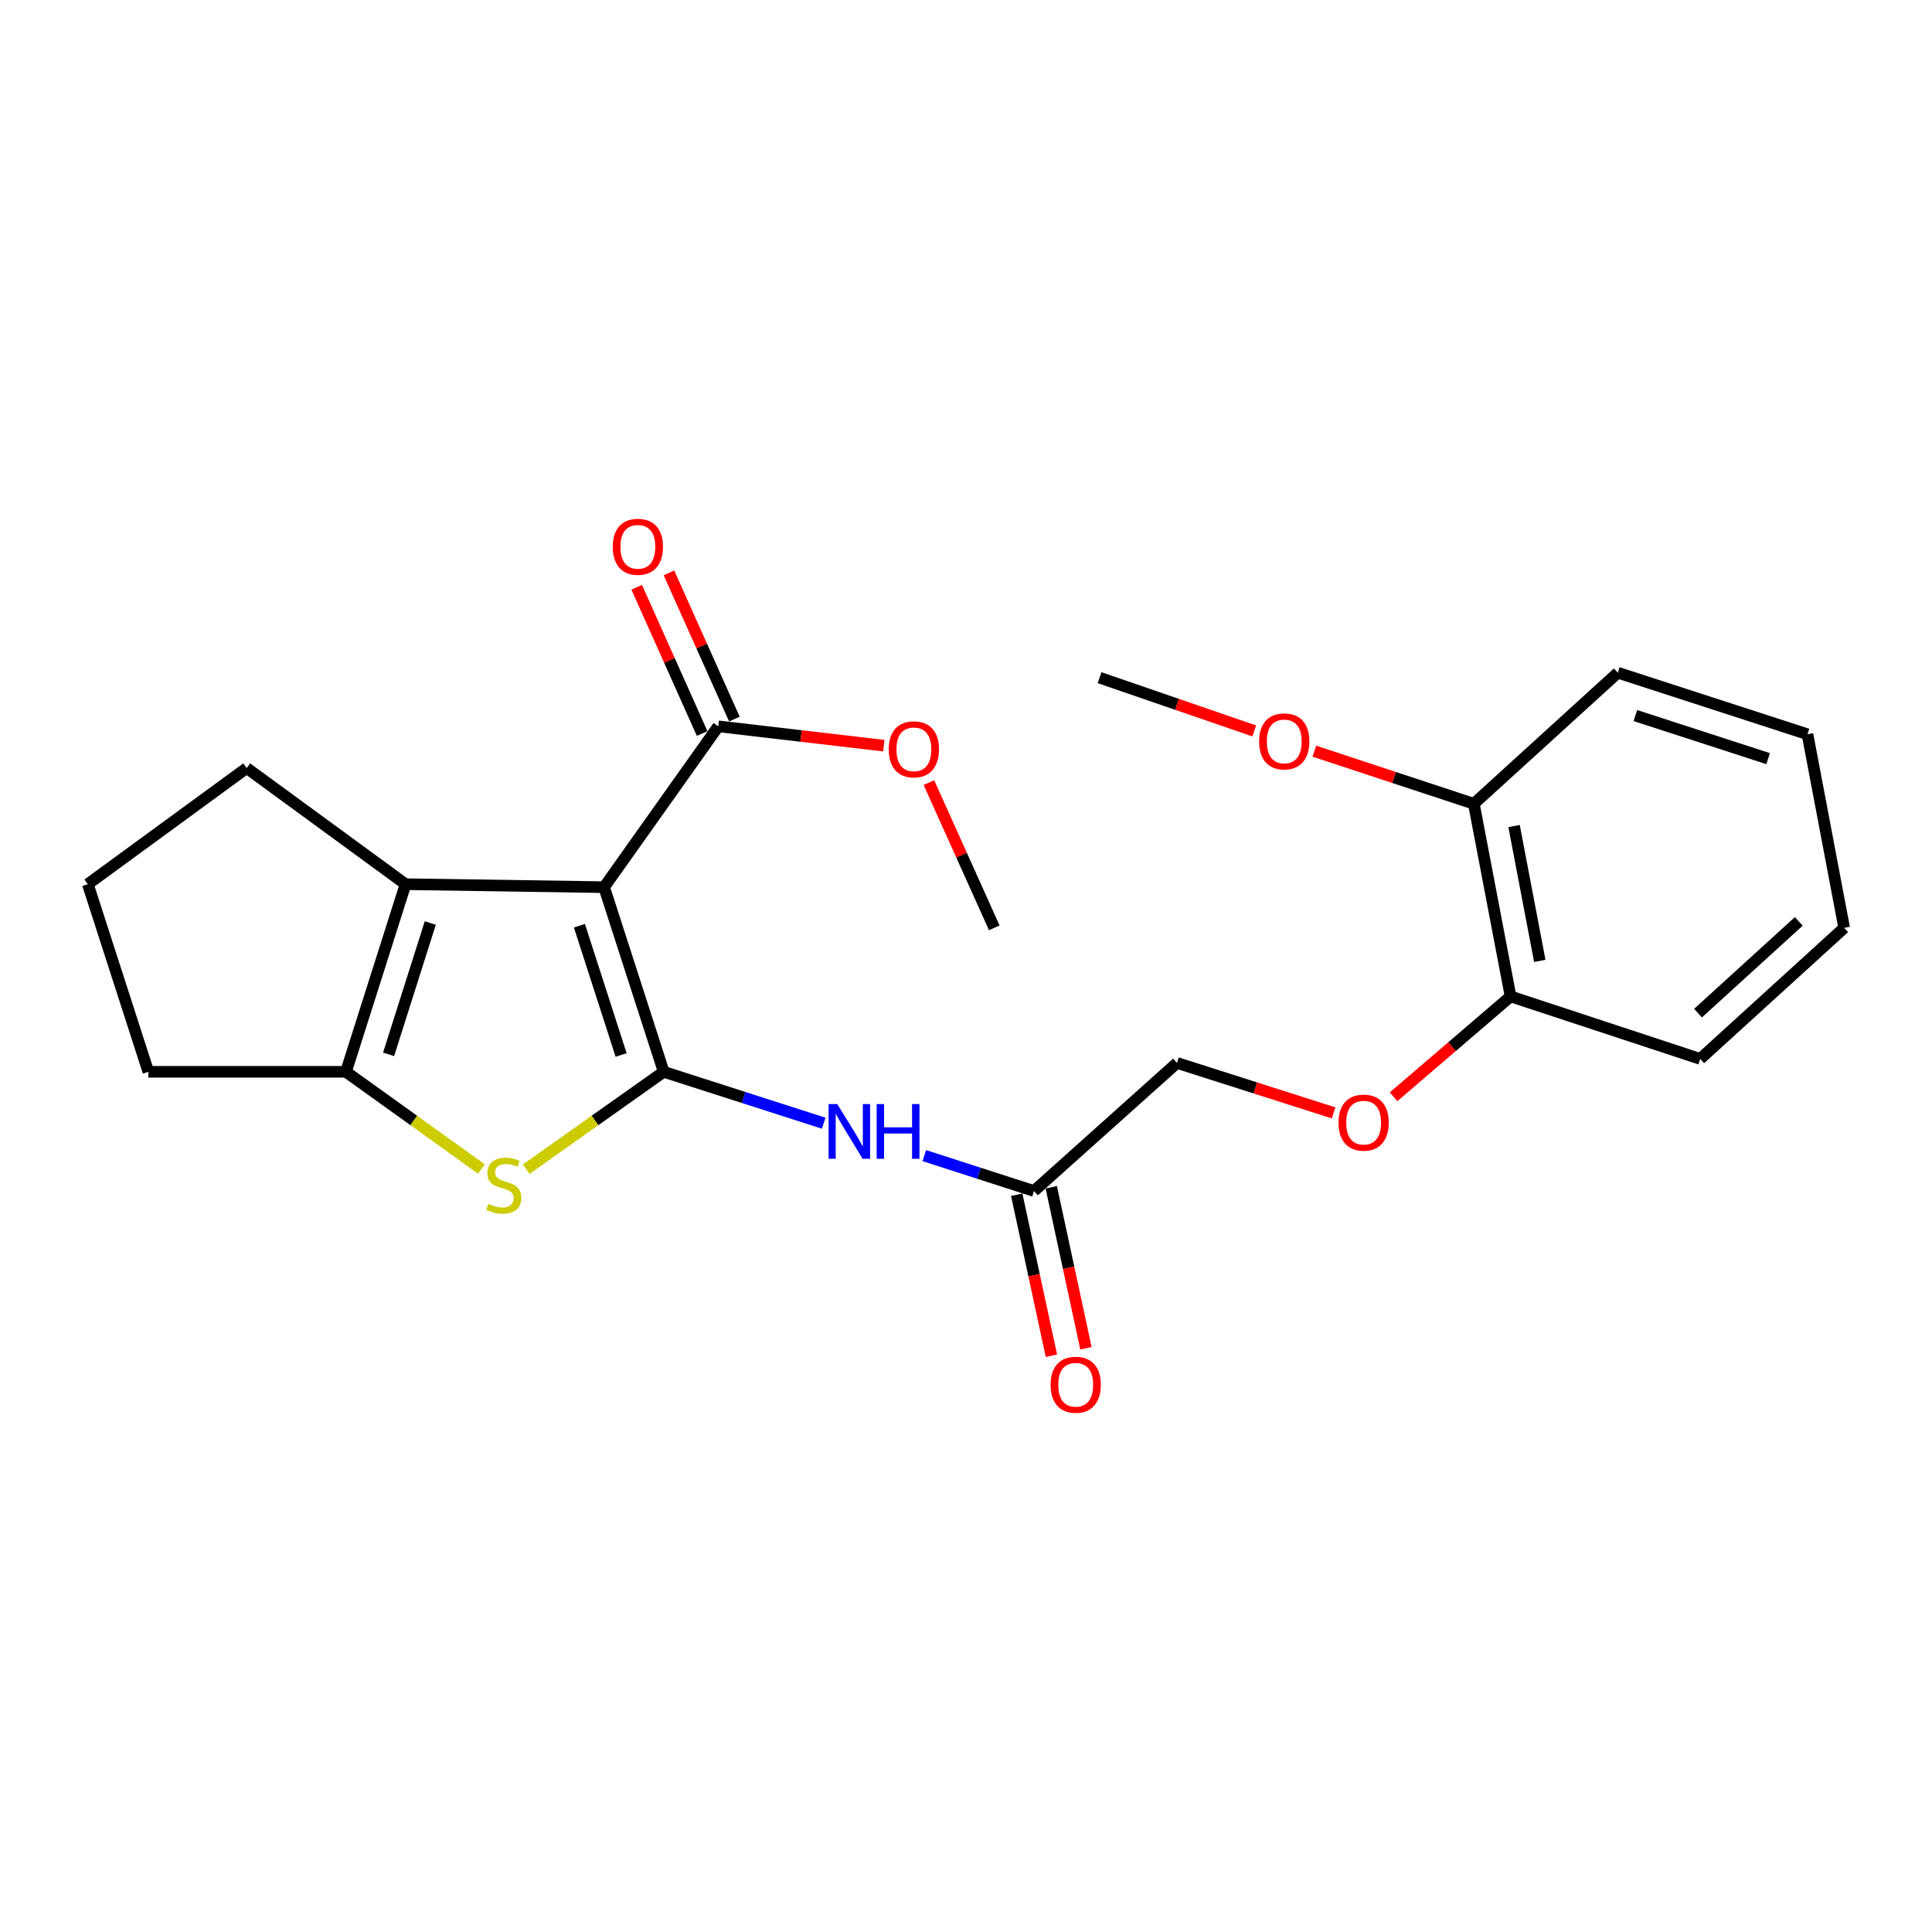 <?xml version='1.0' encoding='iso-8859-1'?>
<svg version='1.1' baseProfile='full'
              xmlns='http://www.w3.org/2000/svg'
                      xmlns:rdkit='http://www.rdkit.org/xml'
                      xmlns:xlink='http://www.w3.org/1999/xlink'
                  xml:space='preserve'
width='1000px' height='1000px' viewBox='0 0 1000 1000'>
<!-- END OF HEADER -->
<rect style='opacity:1.0;fill:#FFFFFF;stroke:none' width='1000' height='1000' x='0' y='0'> </rect>
<path class='bond-0' d='M 343.52,554.768 L 312.683,459.199' style='fill:none;fill-rule:evenodd;stroke:#000000;stroke-width:6px;stroke-linecap:butt;stroke-linejoin:miter;stroke-opacity:1' />
<path class='bond-0' d='M 321.489,546.048 L 299.903,479.15' style='fill:none;fill-rule:evenodd;stroke:#000000;stroke-width:6px;stroke-linecap:butt;stroke-linejoin:miter;stroke-opacity:1' />
<path class='bond-1' d='M 343.52,554.768 L 307.949,579.962' style='fill:none;fill-rule:evenodd;stroke:#000000;stroke-width:6px;stroke-linecap:butt;stroke-linejoin:miter;stroke-opacity:1' />
<path class='bond-1' d='M 307.949,579.962 L 272.379,605.156' style='fill:none;fill-rule:evenodd;stroke:#CCCC00;stroke-width:6px;stroke-linecap:butt;stroke-linejoin:miter;stroke-opacity:1' />
<path class='bond-4' d='M 343.52,554.768 L 384.937,568.067' style='fill:none;fill-rule:evenodd;stroke:#000000;stroke-width:6px;stroke-linecap:butt;stroke-linejoin:miter;stroke-opacity:1' />
<path class='bond-4' d='M 384.937,568.067 L 426.354,581.366' style='fill:none;fill-rule:evenodd;stroke:#0000FF;stroke-width:6px;stroke-linecap:butt;stroke-linejoin:miter;stroke-opacity:1' />
<path class='bond-2' d='M 312.683,459.199 L 209.911,457.655' style='fill:none;fill-rule:evenodd;stroke:#000000;stroke-width:6px;stroke-linecap:butt;stroke-linejoin:miter;stroke-opacity:1' />
<path class='bond-5' d='M 312.683,459.199 L 371.776,375.945' style='fill:none;fill-rule:evenodd;stroke:#000000;stroke-width:6px;stroke-linecap:butt;stroke-linejoin:miter;stroke-opacity:1' />
<path class='bond-3' d='M 249.17,605.064 L 214.122,579.916' style='fill:none;fill-rule:evenodd;stroke:#CCCC00;stroke-width:6px;stroke-linecap:butt;stroke-linejoin:miter;stroke-opacity:1' />
<path class='bond-3' d='M 214.122,579.916 L 179.074,554.768' style='fill:none;fill-rule:evenodd;stroke:#000000;stroke-width:6px;stroke-linecap:butt;stroke-linejoin:miter;stroke-opacity:1' />
<path class='bond-14' d='M 209.911,457.655 L 127.693,397.536' style='fill:none;fill-rule:evenodd;stroke:#000000;stroke-width:6px;stroke-linecap:butt;stroke-linejoin:miter;stroke-opacity:1' />
<path class='bond-24' d='M 209.911,457.655 L 179.074,554.768' style='fill:none;fill-rule:evenodd;stroke:#000000;stroke-width:6px;stroke-linecap:butt;stroke-linejoin:miter;stroke-opacity:1' />
<path class='bond-24' d='M 222.716,477.757 L 201.13,545.736' style='fill:none;fill-rule:evenodd;stroke:#000000;stroke-width:6px;stroke-linecap:butt;stroke-linejoin:miter;stroke-opacity:1' />
<path class='bond-15' d='M 179.074,554.768 L 76.799,554.768' style='fill:none;fill-rule:evenodd;stroke:#000000;stroke-width:6px;stroke-linecap:butt;stroke-linejoin:miter;stroke-opacity:1' />
<path class='bond-6' d='M 478.428,598.146 L 506.812,607.304' style='fill:none;fill-rule:evenodd;stroke:#0000FF;stroke-width:6px;stroke-linecap:butt;stroke-linejoin:miter;stroke-opacity:1' />
<path class='bond-6' d='M 506.812,607.304 L 535.196,616.462' style='fill:none;fill-rule:evenodd;stroke:#000000;stroke-width:6px;stroke-linecap:butt;stroke-linejoin:miter;stroke-opacity:1' />
<path class='bond-8' d='M 380.123,372.21 L 363.186,334.36' style='fill:none;fill-rule:evenodd;stroke:#000000;stroke-width:6px;stroke-linecap:butt;stroke-linejoin:miter;stroke-opacity:1' />
<path class='bond-8' d='M 363.186,334.36 L 346.25,296.509' style='fill:none;fill-rule:evenodd;stroke:#FF0000;stroke-width:6px;stroke-linecap:butt;stroke-linejoin:miter;stroke-opacity:1' />
<path class='bond-8' d='M 363.429,379.68 L 346.493,341.829' style='fill:none;fill-rule:evenodd;stroke:#000000;stroke-width:6px;stroke-linecap:butt;stroke-linejoin:miter;stroke-opacity:1' />
<path class='bond-8' d='M 346.493,341.829 L 329.556,303.979' style='fill:none;fill-rule:evenodd;stroke:#FF0000;stroke-width:6px;stroke-linecap:butt;stroke-linejoin:miter;stroke-opacity:1' />
<path class='bond-13' d='M 371.776,375.945 L 414.621,380.95' style='fill:none;fill-rule:evenodd;stroke:#000000;stroke-width:6px;stroke-linecap:butt;stroke-linejoin:miter;stroke-opacity:1' />
<path class='bond-13' d='M 414.621,380.95 L 457.466,385.955' style='fill:none;fill-rule:evenodd;stroke:#FF0000;stroke-width:6px;stroke-linecap:butt;stroke-linejoin:miter;stroke-opacity:1' />
<path class='bond-10' d='M 526.256,618.388 L 535.233,660.047' style='fill:none;fill-rule:evenodd;stroke:#000000;stroke-width:6px;stroke-linecap:butt;stroke-linejoin:miter;stroke-opacity:1' />
<path class='bond-10' d='M 535.233,660.047 L 544.21,701.707' style='fill:none;fill-rule:evenodd;stroke:#FF0000;stroke-width:6px;stroke-linecap:butt;stroke-linejoin:miter;stroke-opacity:1' />
<path class='bond-10' d='M 544.135,614.535 L 553.111,656.195' style='fill:none;fill-rule:evenodd;stroke:#000000;stroke-width:6px;stroke-linecap:butt;stroke-linejoin:miter;stroke-opacity:1' />
<path class='bond-10' d='M 553.111,656.195 L 562.088,697.855' style='fill:none;fill-rule:evenodd;stroke:#FF0000;stroke-width:6px;stroke-linecap:butt;stroke-linejoin:miter;stroke-opacity:1' />
<path class='bond-12' d='M 535.196,616.462 L 609.204,550.165' style='fill:none;fill-rule:evenodd;stroke:#000000;stroke-width:6px;stroke-linecap:butt;stroke-linejoin:miter;stroke-opacity:1' />
<path class='bond-7' d='M 690.274,576.034 L 649.739,563.1' style='fill:none;fill-rule:evenodd;stroke:#FF0000;stroke-width:6px;stroke-linecap:butt;stroke-linejoin:miter;stroke-opacity:1' />
<path class='bond-7' d='M 649.739,563.1 L 609.204,550.165' style='fill:none;fill-rule:evenodd;stroke:#000000;stroke-width:6px;stroke-linecap:butt;stroke-linejoin:miter;stroke-opacity:1' />
<path class='bond-9' d='M 721.314,567.692 L 751.597,541.717' style='fill:none;fill-rule:evenodd;stroke:#FF0000;stroke-width:6px;stroke-linecap:butt;stroke-linejoin:miter;stroke-opacity:1' />
<path class='bond-9' d='M 751.597,541.717 L 781.88,515.742' style='fill:none;fill-rule:evenodd;stroke:#000000;stroke-width:6px;stroke-linecap:butt;stroke-linejoin:miter;stroke-opacity:1' />
<path class='bond-11' d='M 781.88,515.742 L 762.86,416.038' style='fill:none;fill-rule:evenodd;stroke:#000000;stroke-width:6px;stroke-linecap:butt;stroke-linejoin:miter;stroke-opacity:1' />
<path class='bond-11' d='M 796.991,497.359 L 783.677,427.566' style='fill:none;fill-rule:evenodd;stroke:#000000;stroke-width:6px;stroke-linecap:butt;stroke-linejoin:miter;stroke-opacity:1' />
<path class='bond-18' d='M 781.88,515.742 L 880.029,548.092' style='fill:none;fill-rule:evenodd;stroke:#000000;stroke-width:6px;stroke-linecap:butt;stroke-linejoin:miter;stroke-opacity:1' />
<path class='bond-16' d='M 762.86,416.038 L 721.582,402.422' style='fill:none;fill-rule:evenodd;stroke:#000000;stroke-width:6px;stroke-linecap:butt;stroke-linejoin:miter;stroke-opacity:1' />
<path class='bond-16' d='M 721.582,402.422 L 680.304,388.807' style='fill:none;fill-rule:evenodd;stroke:#FF0000;stroke-width:6px;stroke-linecap:butt;stroke-linejoin:miter;stroke-opacity:1' />
<path class='bond-19' d='M 762.86,416.038 L 837.376,348.197' style='fill:none;fill-rule:evenodd;stroke:#000000;stroke-width:6px;stroke-linecap:butt;stroke-linejoin:miter;stroke-opacity:1' />
<path class='bond-20' d='M 480.799,405.067 L 497.72,442.659' style='fill:none;fill-rule:evenodd;stroke:#FF0000;stroke-width:6px;stroke-linecap:butt;stroke-linejoin:miter;stroke-opacity:1' />
<path class='bond-20' d='M 497.72,442.659 L 514.641,480.251' style='fill:none;fill-rule:evenodd;stroke:#000000;stroke-width:6px;stroke-linecap:butt;stroke-linejoin:miter;stroke-opacity:1' />
<path class='bond-25' d='M 127.693,397.536 L 45.455,457.655' style='fill:none;fill-rule:evenodd;stroke:#000000;stroke-width:6px;stroke-linecap:butt;stroke-linejoin:miter;stroke-opacity:1' />
<path class='bond-17' d='M 76.799,554.768 L 45.455,457.655' style='fill:none;fill-rule:evenodd;stroke:#000000;stroke-width:6px;stroke-linecap:butt;stroke-linejoin:miter;stroke-opacity:1' />
<path class='bond-21' d='M 649.193,378.323 L 609.162,364.545' style='fill:none;fill-rule:evenodd;stroke:#FF0000;stroke-width:6px;stroke-linecap:butt;stroke-linejoin:miter;stroke-opacity:1' />
<path class='bond-21' d='M 609.162,364.545 L 569.131,350.767' style='fill:none;fill-rule:evenodd;stroke:#000000;stroke-width:6px;stroke-linecap:butt;stroke-linejoin:miter;stroke-opacity:1' />
<path class='bond-22' d='M 880.029,548.092 L 954.545,480.251' style='fill:none;fill-rule:evenodd;stroke:#000000;stroke-width:6px;stroke-linecap:butt;stroke-linejoin:miter;stroke-opacity:1' />
<path class='bond-22' d='M 878.894,524.393 L 931.056,476.904' style='fill:none;fill-rule:evenodd;stroke:#000000;stroke-width:6px;stroke-linecap:butt;stroke-linejoin:miter;stroke-opacity:1' />
<path class='bond-26' d='M 837.376,348.197 L 935.546,380.05' style='fill:none;fill-rule:evenodd;stroke:#000000;stroke-width:6px;stroke-linecap:butt;stroke-linejoin:miter;stroke-opacity:1' />
<path class='bond-26' d='M 846.457,370.371 L 915.176,392.668' style='fill:none;fill-rule:evenodd;stroke:#000000;stroke-width:6px;stroke-linecap:butt;stroke-linejoin:miter;stroke-opacity:1' />
<path class='bond-23' d='M 954.545,480.251 L 935.546,380.05' style='fill:none;fill-rule:evenodd;stroke:#000000;stroke-width:6px;stroke-linecap:butt;stroke-linejoin:miter;stroke-opacity:1' />
<path  class='atom-2' d='M 252.763 623.103
Q 253.083 623.223, 254.403 623.783
Q 255.723 624.343, 257.163 624.703
Q 258.643 625.023, 260.083 625.023
Q 262.763 625.023, 264.323 623.743
Q 265.883 622.423, 265.883 620.143
Q 265.883 618.583, 265.083 617.623
Q 264.323 616.663, 263.123 616.143
Q 261.923 615.623, 259.923 615.023
Q 257.403 614.263, 255.883 613.543
Q 254.403 612.823, 253.323 611.303
Q 252.283 609.783, 252.283 607.223
Q 252.283 603.663, 254.683 601.463
Q 257.123 599.263, 261.923 599.263
Q 265.203 599.263, 268.923 600.823
L 268.003 603.903
Q 264.603 602.503, 262.043 602.503
Q 259.283 602.503, 257.763 603.663
Q 256.243 604.783, 256.283 606.743
Q 256.283 608.263, 257.043 609.183
Q 257.843 610.103, 258.963 610.623
Q 260.123 611.143, 262.043 611.743
Q 264.603 612.543, 266.123 613.343
Q 267.643 614.143, 268.723 615.783
Q 269.843 617.383, 269.843 620.143
Q 269.843 624.063, 267.203 626.183
Q 264.603 628.263, 260.243 628.263
Q 257.723 628.263, 255.803 627.703
Q 253.923 627.183, 251.683 626.263
L 252.763 623.103
' fill='#CCCC00'/>
<path  class='atom-5' d='M 433.357 571.465
L 442.637 586.465
Q 443.557 587.945, 445.037 590.625
Q 446.517 593.305, 446.597 593.465
L 446.597 571.465
L 450.357 571.465
L 450.357 599.785
L 446.477 599.785
L 436.517 583.385
Q 435.357 581.465, 434.117 579.265
Q 432.917 577.065, 432.557 576.385
L 432.557 599.785
L 428.877 599.785
L 428.877 571.465
L 433.357 571.465
' fill='#0000FF'/>
<path  class='atom-5' d='M 453.757 571.465
L 457.597 571.465
L 457.597 583.505
L 472.077 583.505
L 472.077 571.465
L 475.917 571.465
L 475.917 599.785
L 472.077 599.785
L 472.077 586.705
L 457.597 586.705
L 457.597 599.785
L 453.757 599.785
L 453.757 571.465
' fill='#0000FF'/>
<path  class='atom-8' d='M 692.809 581.072
Q 692.809 574.272, 696.169 570.472
Q 699.529 566.672, 705.809 566.672
Q 712.089 566.672, 715.449 570.472
Q 718.809 574.272, 718.809 581.072
Q 718.809 587.952, 715.409 591.872
Q 712.009 595.752, 705.809 595.752
Q 699.569 595.752, 696.169 591.872
Q 692.809 587.992, 692.809 581.072
M 705.809 592.552
Q 710.129 592.552, 712.449 589.672
Q 714.809 586.752, 714.809 581.072
Q 714.809 575.512, 712.449 572.712
Q 710.129 569.872, 705.809 569.872
Q 701.489 569.872, 699.129 572.672
Q 696.809 575.472, 696.809 581.072
Q 696.809 586.792, 699.129 589.672
Q 701.489 592.552, 705.809 592.552
' fill='#FF0000'/>
<path  class='atom-9' d='M 317.159 283.017
Q 317.159 276.217, 320.519 272.417
Q 323.879 268.617, 330.159 268.617
Q 336.439 268.617, 339.799 272.417
Q 343.159 276.217, 343.159 283.017
Q 343.159 289.897, 339.759 293.817
Q 336.359 297.697, 330.159 297.697
Q 323.919 297.697, 320.519 293.817
Q 317.159 289.937, 317.159 283.017
M 330.159 294.497
Q 334.479 294.497, 336.799 291.617
Q 339.159 288.697, 339.159 283.017
Q 339.159 277.457, 336.799 274.657
Q 334.479 271.817, 330.159 271.817
Q 325.839 271.817, 323.479 274.617
Q 321.159 277.417, 321.159 283.017
Q 321.159 288.737, 323.479 291.617
Q 325.839 294.497, 330.159 294.497
' fill='#FF0000'/>
<path  class='atom-11' d='M 543.786 716.743
Q 543.786 709.943, 547.146 706.143
Q 550.506 702.343, 556.786 702.343
Q 563.066 702.343, 566.426 706.143
Q 569.786 709.943, 569.786 716.743
Q 569.786 723.623, 566.386 727.543
Q 562.986 731.423, 556.786 731.423
Q 550.546 731.423, 547.146 727.543
Q 543.786 723.663, 543.786 716.743
M 556.786 728.223
Q 561.106 728.223, 563.426 725.343
Q 565.786 722.423, 565.786 716.743
Q 565.786 711.183, 563.426 708.383
Q 561.106 705.543, 556.786 705.543
Q 552.466 705.543, 550.106 708.343
Q 547.786 711.143, 547.786 716.743
Q 547.786 722.463, 550.106 725.343
Q 552.466 728.223, 556.786 728.223
' fill='#FF0000'/>
<path  class='atom-14' d='M 460.014 387.852
Q 460.014 381.052, 463.374 377.252
Q 466.734 373.452, 473.014 373.452
Q 479.294 373.452, 482.654 377.252
Q 486.014 381.052, 486.014 387.852
Q 486.014 394.732, 482.614 398.652
Q 479.214 402.532, 473.014 402.532
Q 466.774 402.532, 463.374 398.652
Q 460.014 394.772, 460.014 387.852
M 473.014 399.332
Q 477.334 399.332, 479.654 396.452
Q 482.014 393.532, 482.014 387.852
Q 482.014 382.292, 479.654 379.492
Q 477.334 376.652, 473.014 376.652
Q 468.694 376.652, 466.334 379.452
Q 464.014 382.252, 464.014 387.852
Q 464.014 393.572, 466.334 396.452
Q 468.694 399.332, 473.014 399.332
' fill='#FF0000'/>
<path  class='atom-17' d='M 651.72 383.747
Q 651.72 376.947, 655.08 373.147
Q 658.44 369.347, 664.72 369.347
Q 671 369.347, 674.36 373.147
Q 677.72 376.947, 677.72 383.747
Q 677.72 390.627, 674.32 394.547
Q 670.92 398.427, 664.72 398.427
Q 658.48 398.427, 655.08 394.547
Q 651.72 390.667, 651.72 383.747
M 664.72 395.227
Q 669.04 395.227, 671.36 392.347
Q 673.72 389.427, 673.72 383.747
Q 673.72 378.187, 671.36 375.387
Q 669.04 372.547, 664.72 372.547
Q 660.4 372.547, 658.04 375.347
Q 655.72 378.147, 655.72 383.747
Q 655.72 389.467, 658.04 392.347
Q 660.4 395.227, 664.72 395.227
' fill='#FF0000'/>
</svg>
